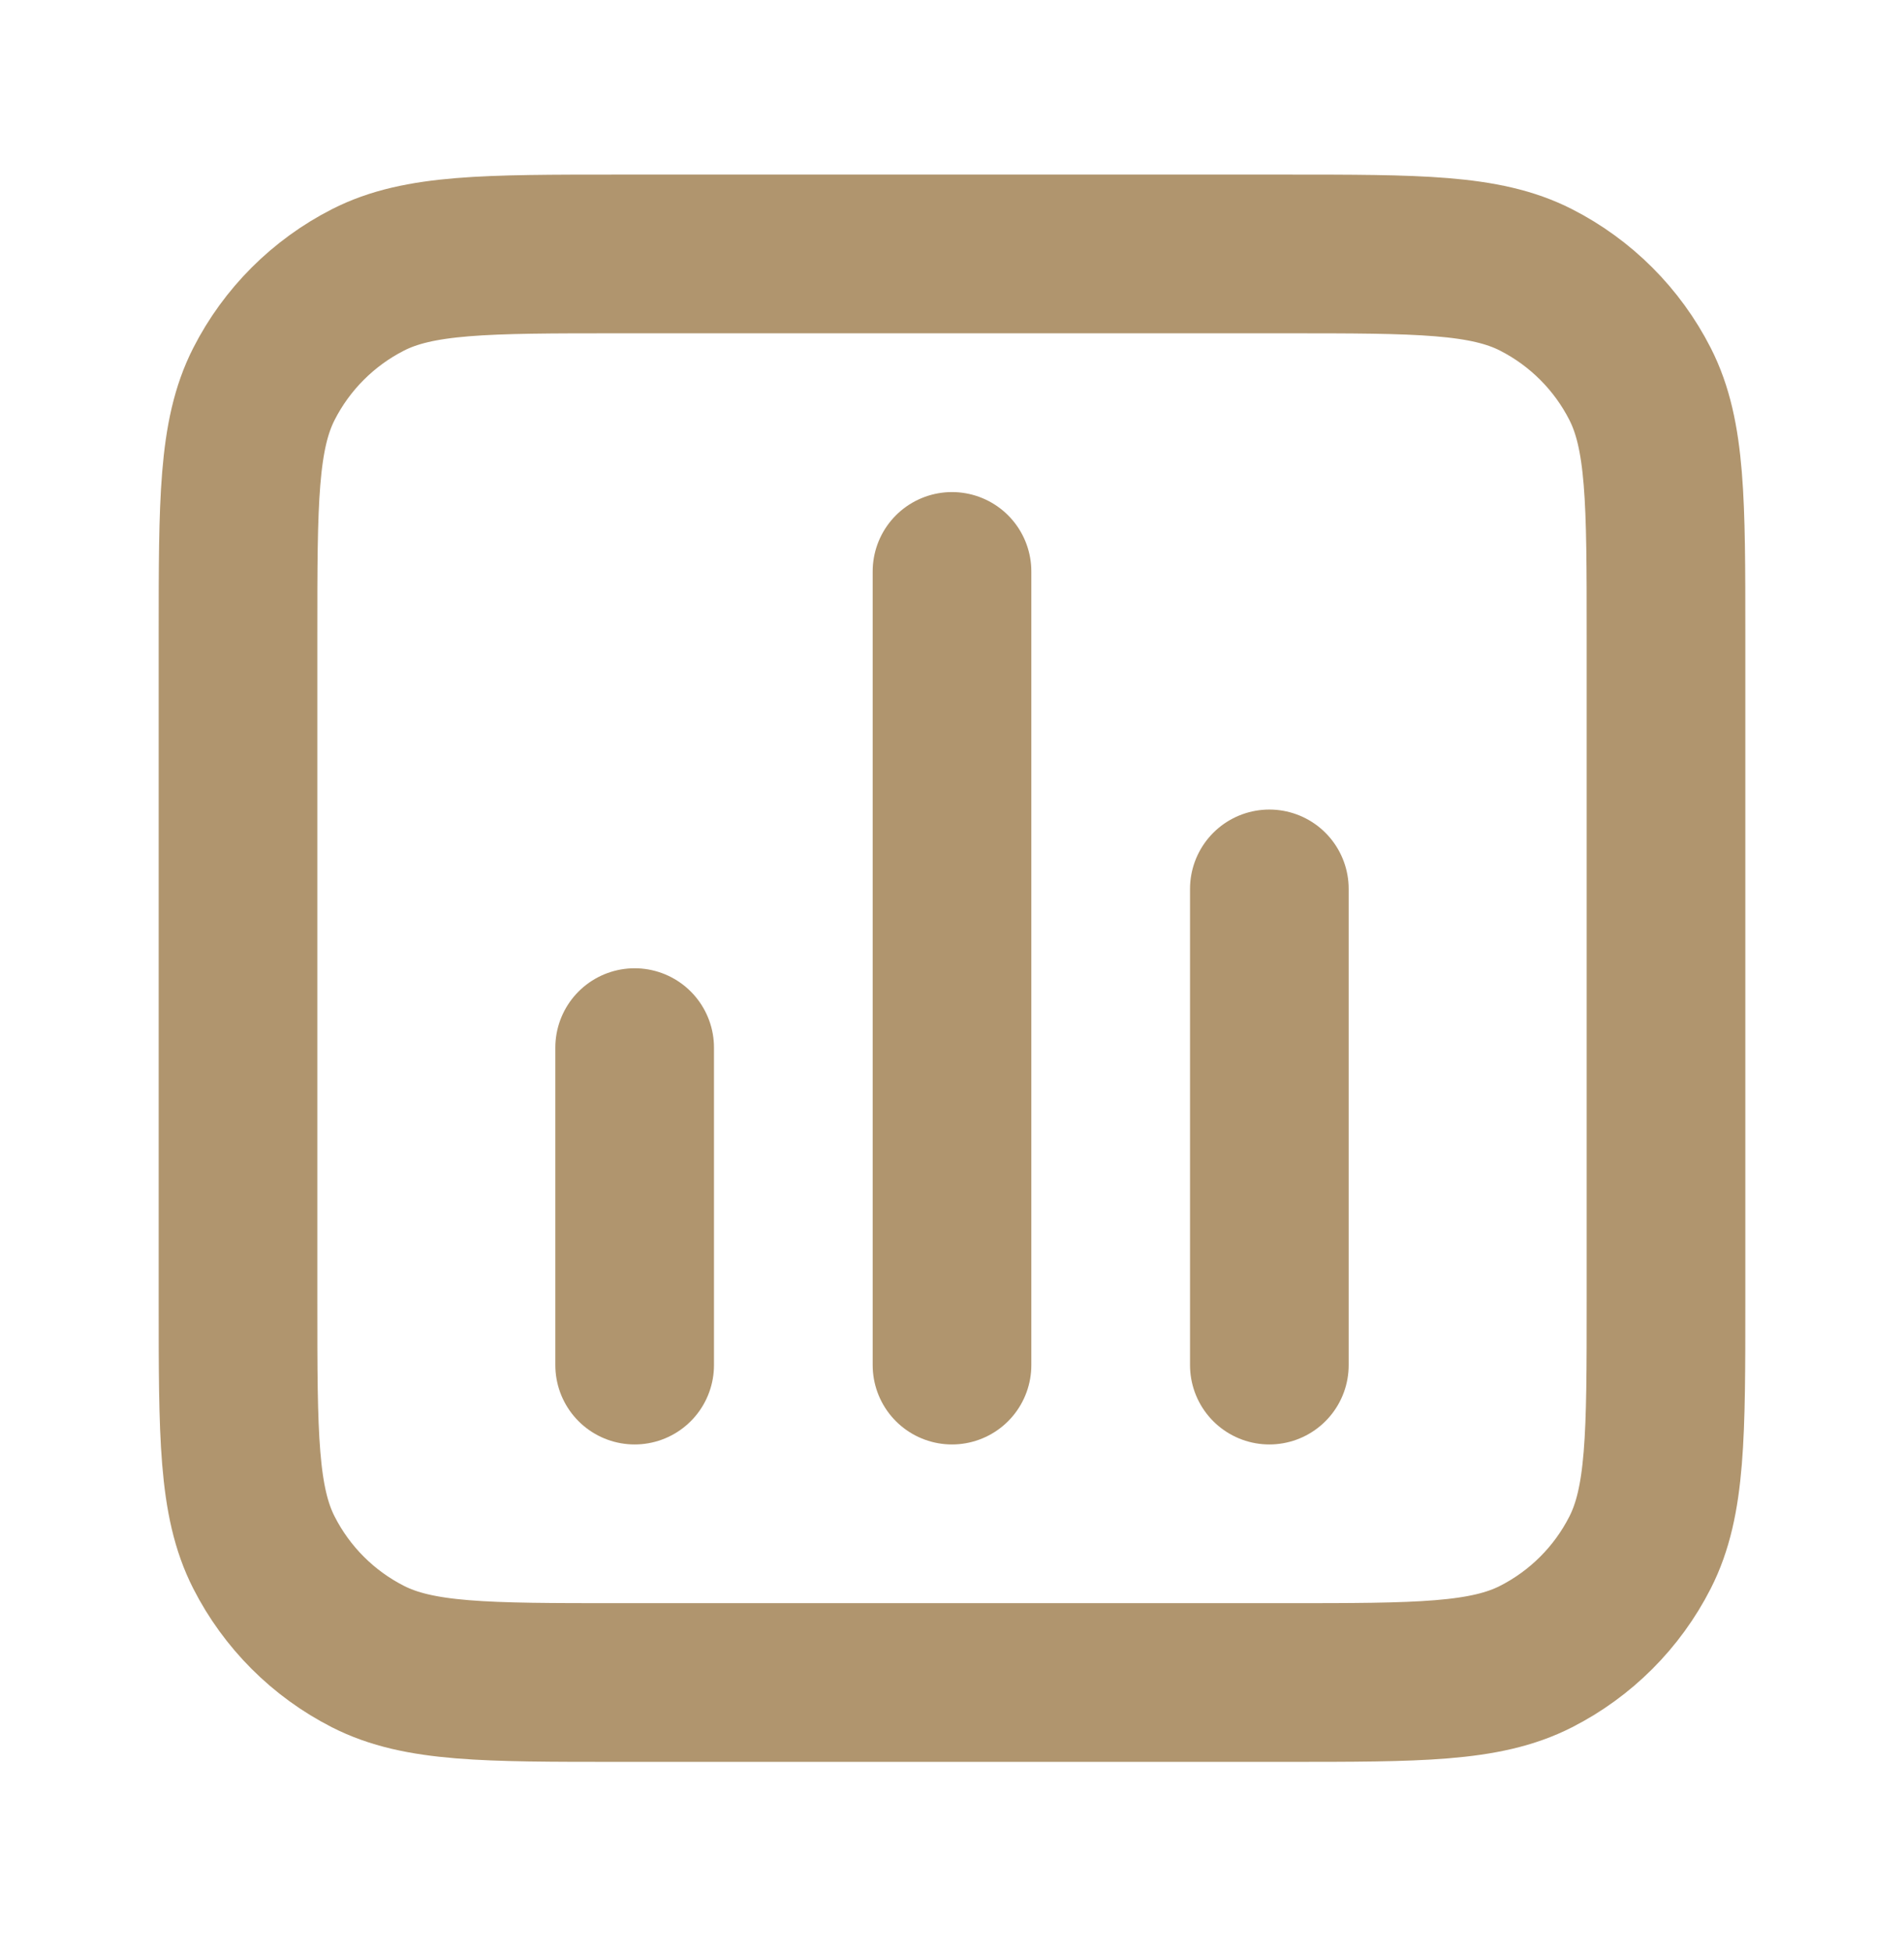 <svg width="40" height="41" viewBox="0 0 40 41" fill="none" xmlns="http://www.w3.org/2000/svg">
<path d="M13.333 22V28.667M26.667 18.667V28.667M20 12V28.667M13 35.333H27C29.8 35.333 31.2 35.333 32.27 34.788C33.211 34.309 33.976 33.544 34.455 32.603C35 31.534 35 30.134 35 27.333V13.333C35 10.533 35 9.133 34.455 8.063C33.976 7.123 33.211 6.358 32.27 5.878C31.2 5.333 29.8 5.333 27 5.333H13C10.2 5.333 8.8 5.333 7.73 5.878C6.789 6.358 6.024 7.123 5.545 8.063C5 9.133 5 10.533 5 13.333V27.333C5 30.134 5 31.534 5.545 32.603C6.024 33.544 6.789 34.309 7.73 34.788C8.8 35.333 10.2 35.333 13 35.333Z" stroke="#B0956E" stroke-width="3.333" stroke-linecap="round" stroke-linejoin="round"/>
</svg>
